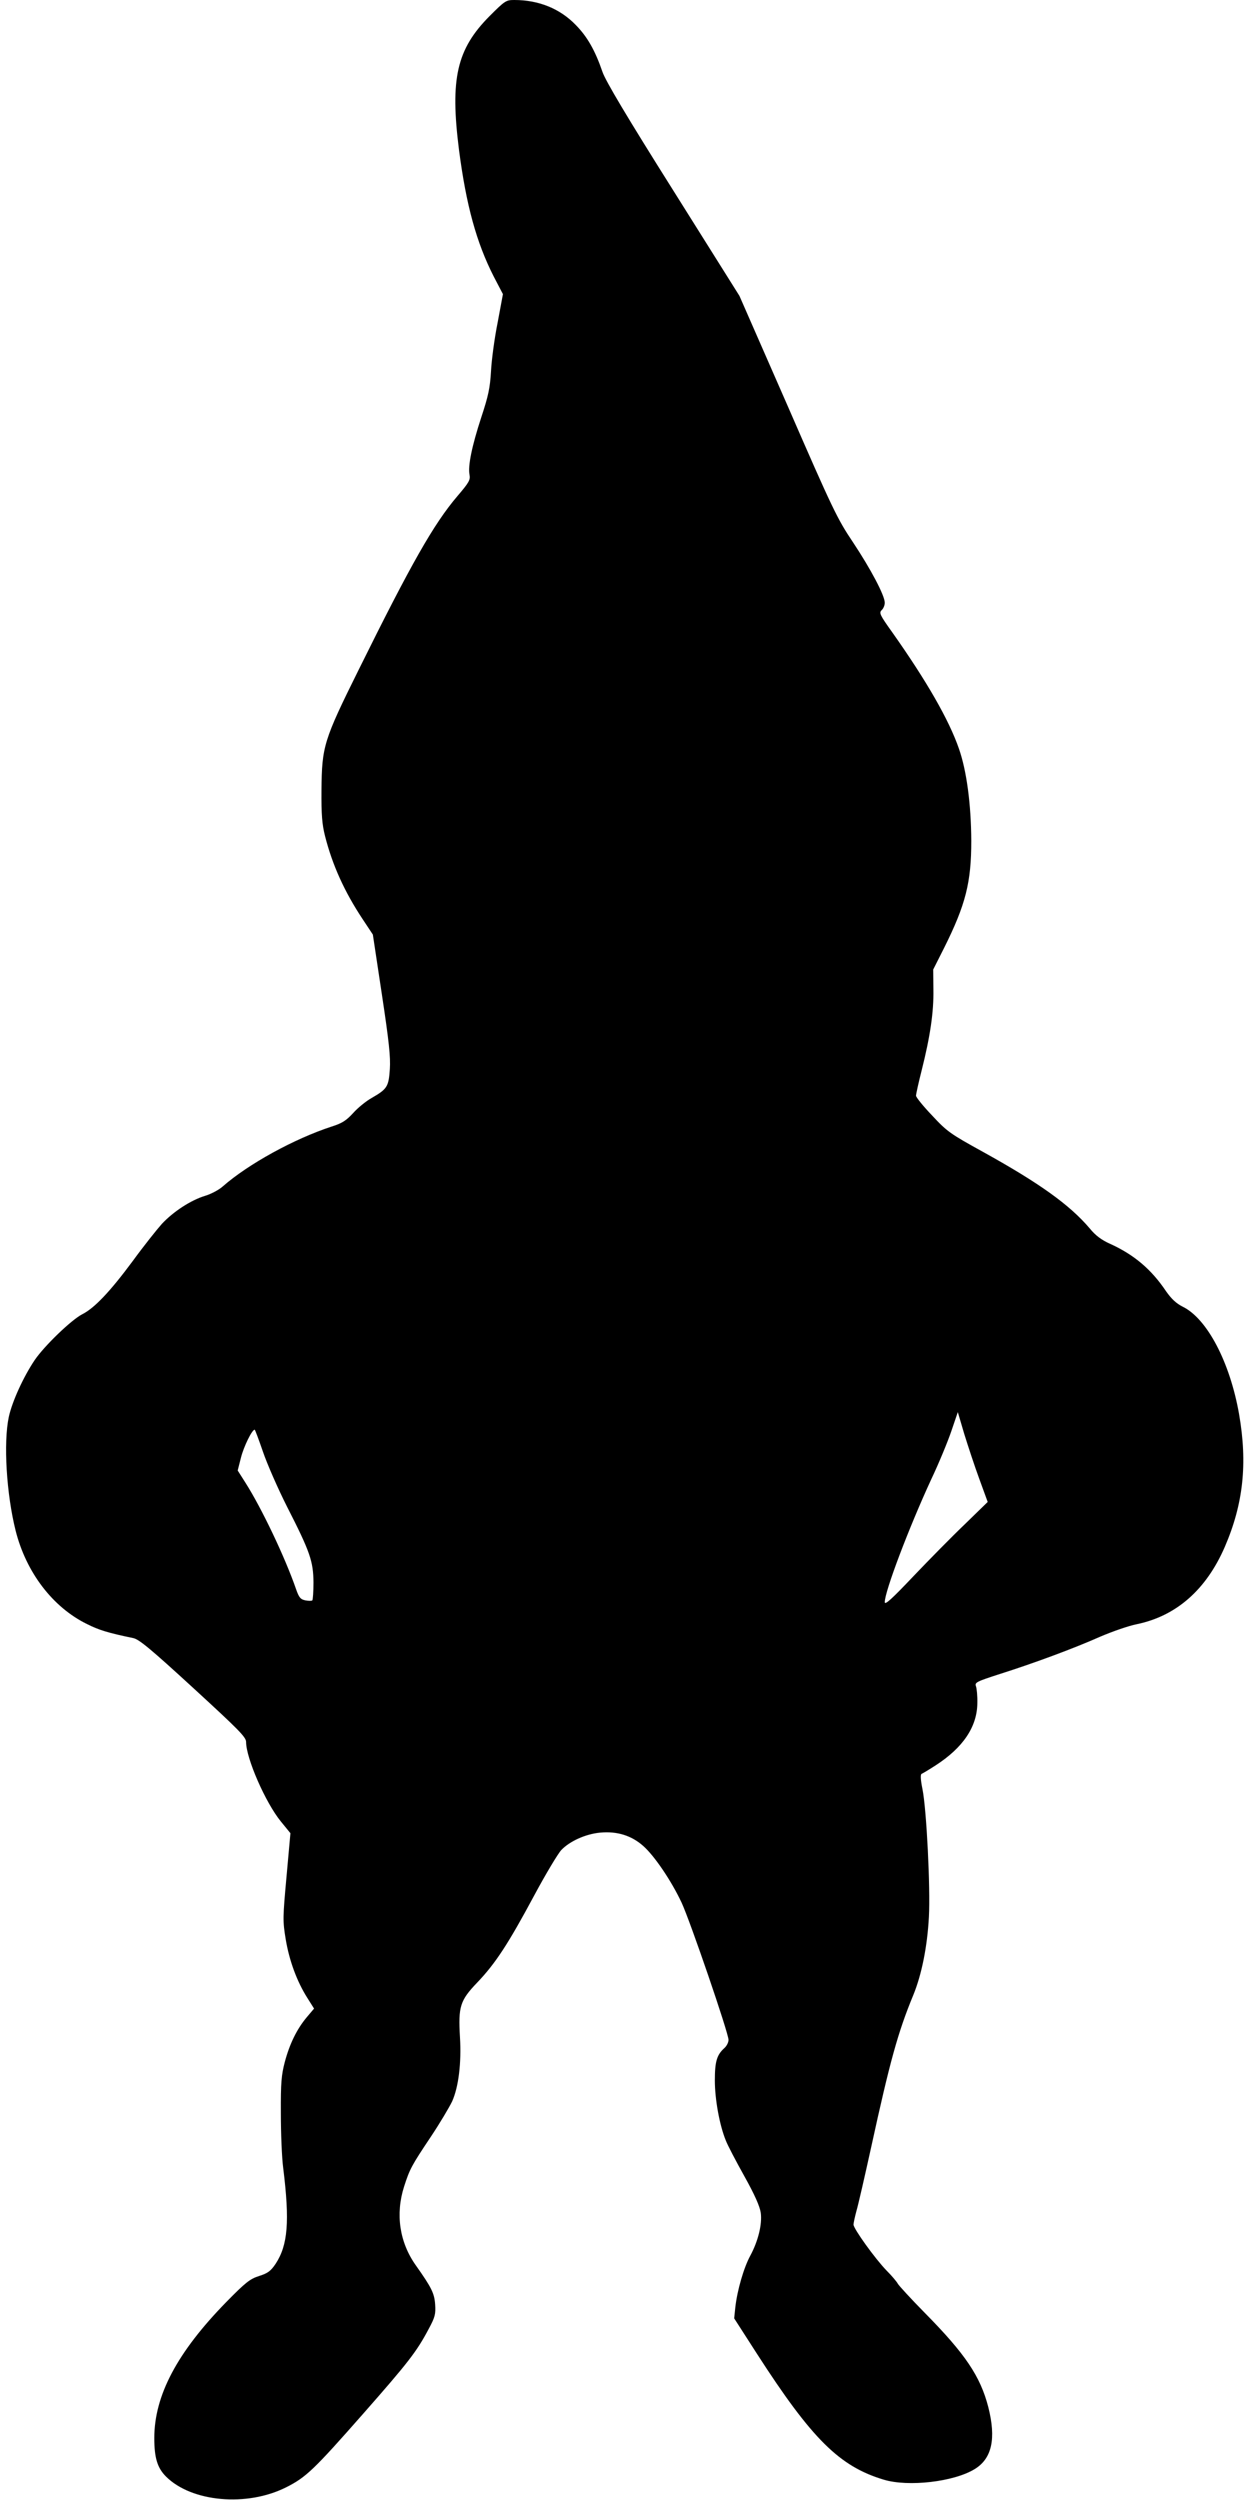 <?xml version="1.0" standalone="no"?>
<!DOCTYPE svg PUBLIC "-//W3C//DTD SVG 20010904//EN"
 "http://www.w3.org/TR/2001/REC-SVG-20010904/DTD/svg10.dtd">
<svg version="1.0" xmlns="http://www.w3.org/2000/svg"
 width="640pt" height="1280pt" viewBox="0 0 640 1280"
 preserveAspectRatio="xMidYMid meet">
<g transform="translate(0,1280) scale(0.1,-0.1)"
fill="#000000" stroke="none">
<path d="M2507 12718 c-169 -170 -203 -321 -157 -685 37 -284 89 -474 178
-649 l47 -90 -27 -145 c-16 -79 -31 -191 -34 -249 -5 -87 -14 -128 -50 -237
-48 -147 -69 -249 -60 -294 5 -26 -3 -40 -62 -109 -121 -142 -237 -346 -506
-890 -179 -361 -188 -391 -190 -615 -1 -127 3 -175 18 -235 38 -150 100 -286
192 -425 l53 -80 46 -305 c37 -245 45 -321 41 -384 -6 -90 -14 -102 -92 -147
-29 -16 -72 -51 -96 -78 -35 -38 -56 -52 -110 -69 -190 -62 -426 -191 -558
-307 -19 -17 -60 -39 -91 -48 -72 -22 -161 -80 -220 -143 -25 -28 -93 -113
-149 -190 -117 -158 -197 -242 -259 -273 -56 -29 -193 -161 -243 -234 -58 -86
-116 -213 -133 -292 -28 -132 -12 -394 35 -582 54 -214 190 -392 365 -478 62
-31 107 -45 237 -72 30 -6 90 -56 308 -256 233 -214 270 -251 270 -276 0 -83
99 -310 178 -407 l49 -60 -20 -222 c-19 -210 -20 -226 -4 -322 18 -108 57
-215 111 -300 l34 -54 -38 -45 c-50 -60 -87 -135 -112 -229 -17 -65 -21 -106
-20 -262 0 -102 5 -228 12 -280 34 -275 24 -395 -39 -491 -25 -37 -40 -48 -84
-62 -47 -15 -69 -32 -169 -134 -251 -257 -368 -478 -368 -696 0 -102 16 -153
60 -197 131 -131 415 -156 615 -55 102 51 143 91 393 375 233 265 275 319 337
436 33 61 36 76 33 125 -4 57 -18 86 -98 199 -85 119 -106 264 -61 405 29 90
38 107 137 255 46 69 94 150 109 181 33 74 48 197 40 329 -9 156 0 187 88 279
94 98 160 200 292 446 59 110 122 215 139 233 43 45 124 82 199 89 87 8 160
-15 220 -68 57 -50 144 -178 197 -291 44 -95 240 -667 240 -702 0 -13 -9 -31
-21 -42 -39 -35 -49 -69 -49 -166 0 -96 24 -229 56 -307 9 -24 52 -106 95
-183 53 -95 79 -154 84 -187 8 -59 -13 -145 -54 -221 -33 -61 -66 -175 -76
-262 l-6 -58 117 -182 c281 -436 422 -576 649 -644 126 -38 359 -11 465 54 89
54 111 156 70 318 -41 158 -118 272 -324 481 -72 73 -134 141 -139 150 -5 10
-31 41 -58 68 -59 61 -169 214 -169 235 0 8 7 40 15 70 9 30 43 179 76 329 95
435 136 585 215 776 43 105 72 249 80 401 8 147 -12 550 -33 654 -10 49 -11
76 -4 78 5 2 37 21 71 43 141 91 213 198 214 319 1 36 -3 75 -7 86 -7 20 1 24
125 64 173 55 376 130 513 191 61 26 144 55 185 63 203 42 356 177 451 396 95
220 117 427 73 680 -47 267 -164 489 -289 550 -32 16 -57 39 -85 79 -75 112
-164 187 -285 242 -45 20 -76 43 -106 80 -103 121 -258 232 -549 393 -163 90
-181 102 -257 184 -46 48 -83 94 -83 102 0 8 13 67 29 130 44 175 62 299 60
413 l-1 103 55 109 c112 224 140 338 140 550 -1 189 -24 359 -63 471 -51 148
-166 348 -342 597 -63 88 -68 99 -54 113 9 8 16 25 16 38 0 37 -72 173 -163
310 -80 119 -104 169 -333 695 l-248 566 -339 540 c-238 378 -346 560 -362
606 -38 111 -78 181 -137 241 -81 84 -190 128 -315 128 -42 0 -48 -4 -126 -82z
m2507 -7490 l43 -118 -116 -113 c-64 -61 -183 -182 -264 -267 -110 -116 -147
-150 -147 -133 0 55 123 380 238 629 39 82 85 194 103 247 l33 97 33 -112 c19
-61 53 -165 77 -230z m-3668 140 c21 -62 77 -190 124 -283 118 -231 134 -279
135 -387 0 -47 -3 -89 -6 -92 -3 -3 -19 -3 -35 0 -25 5 -33 14 -48 57 -57 165
-177 416 -259 545 l-40 63 17 67 c14 55 56 142 70 142 2 0 21 -51 42 -112z"/>
</g>
</svg>

